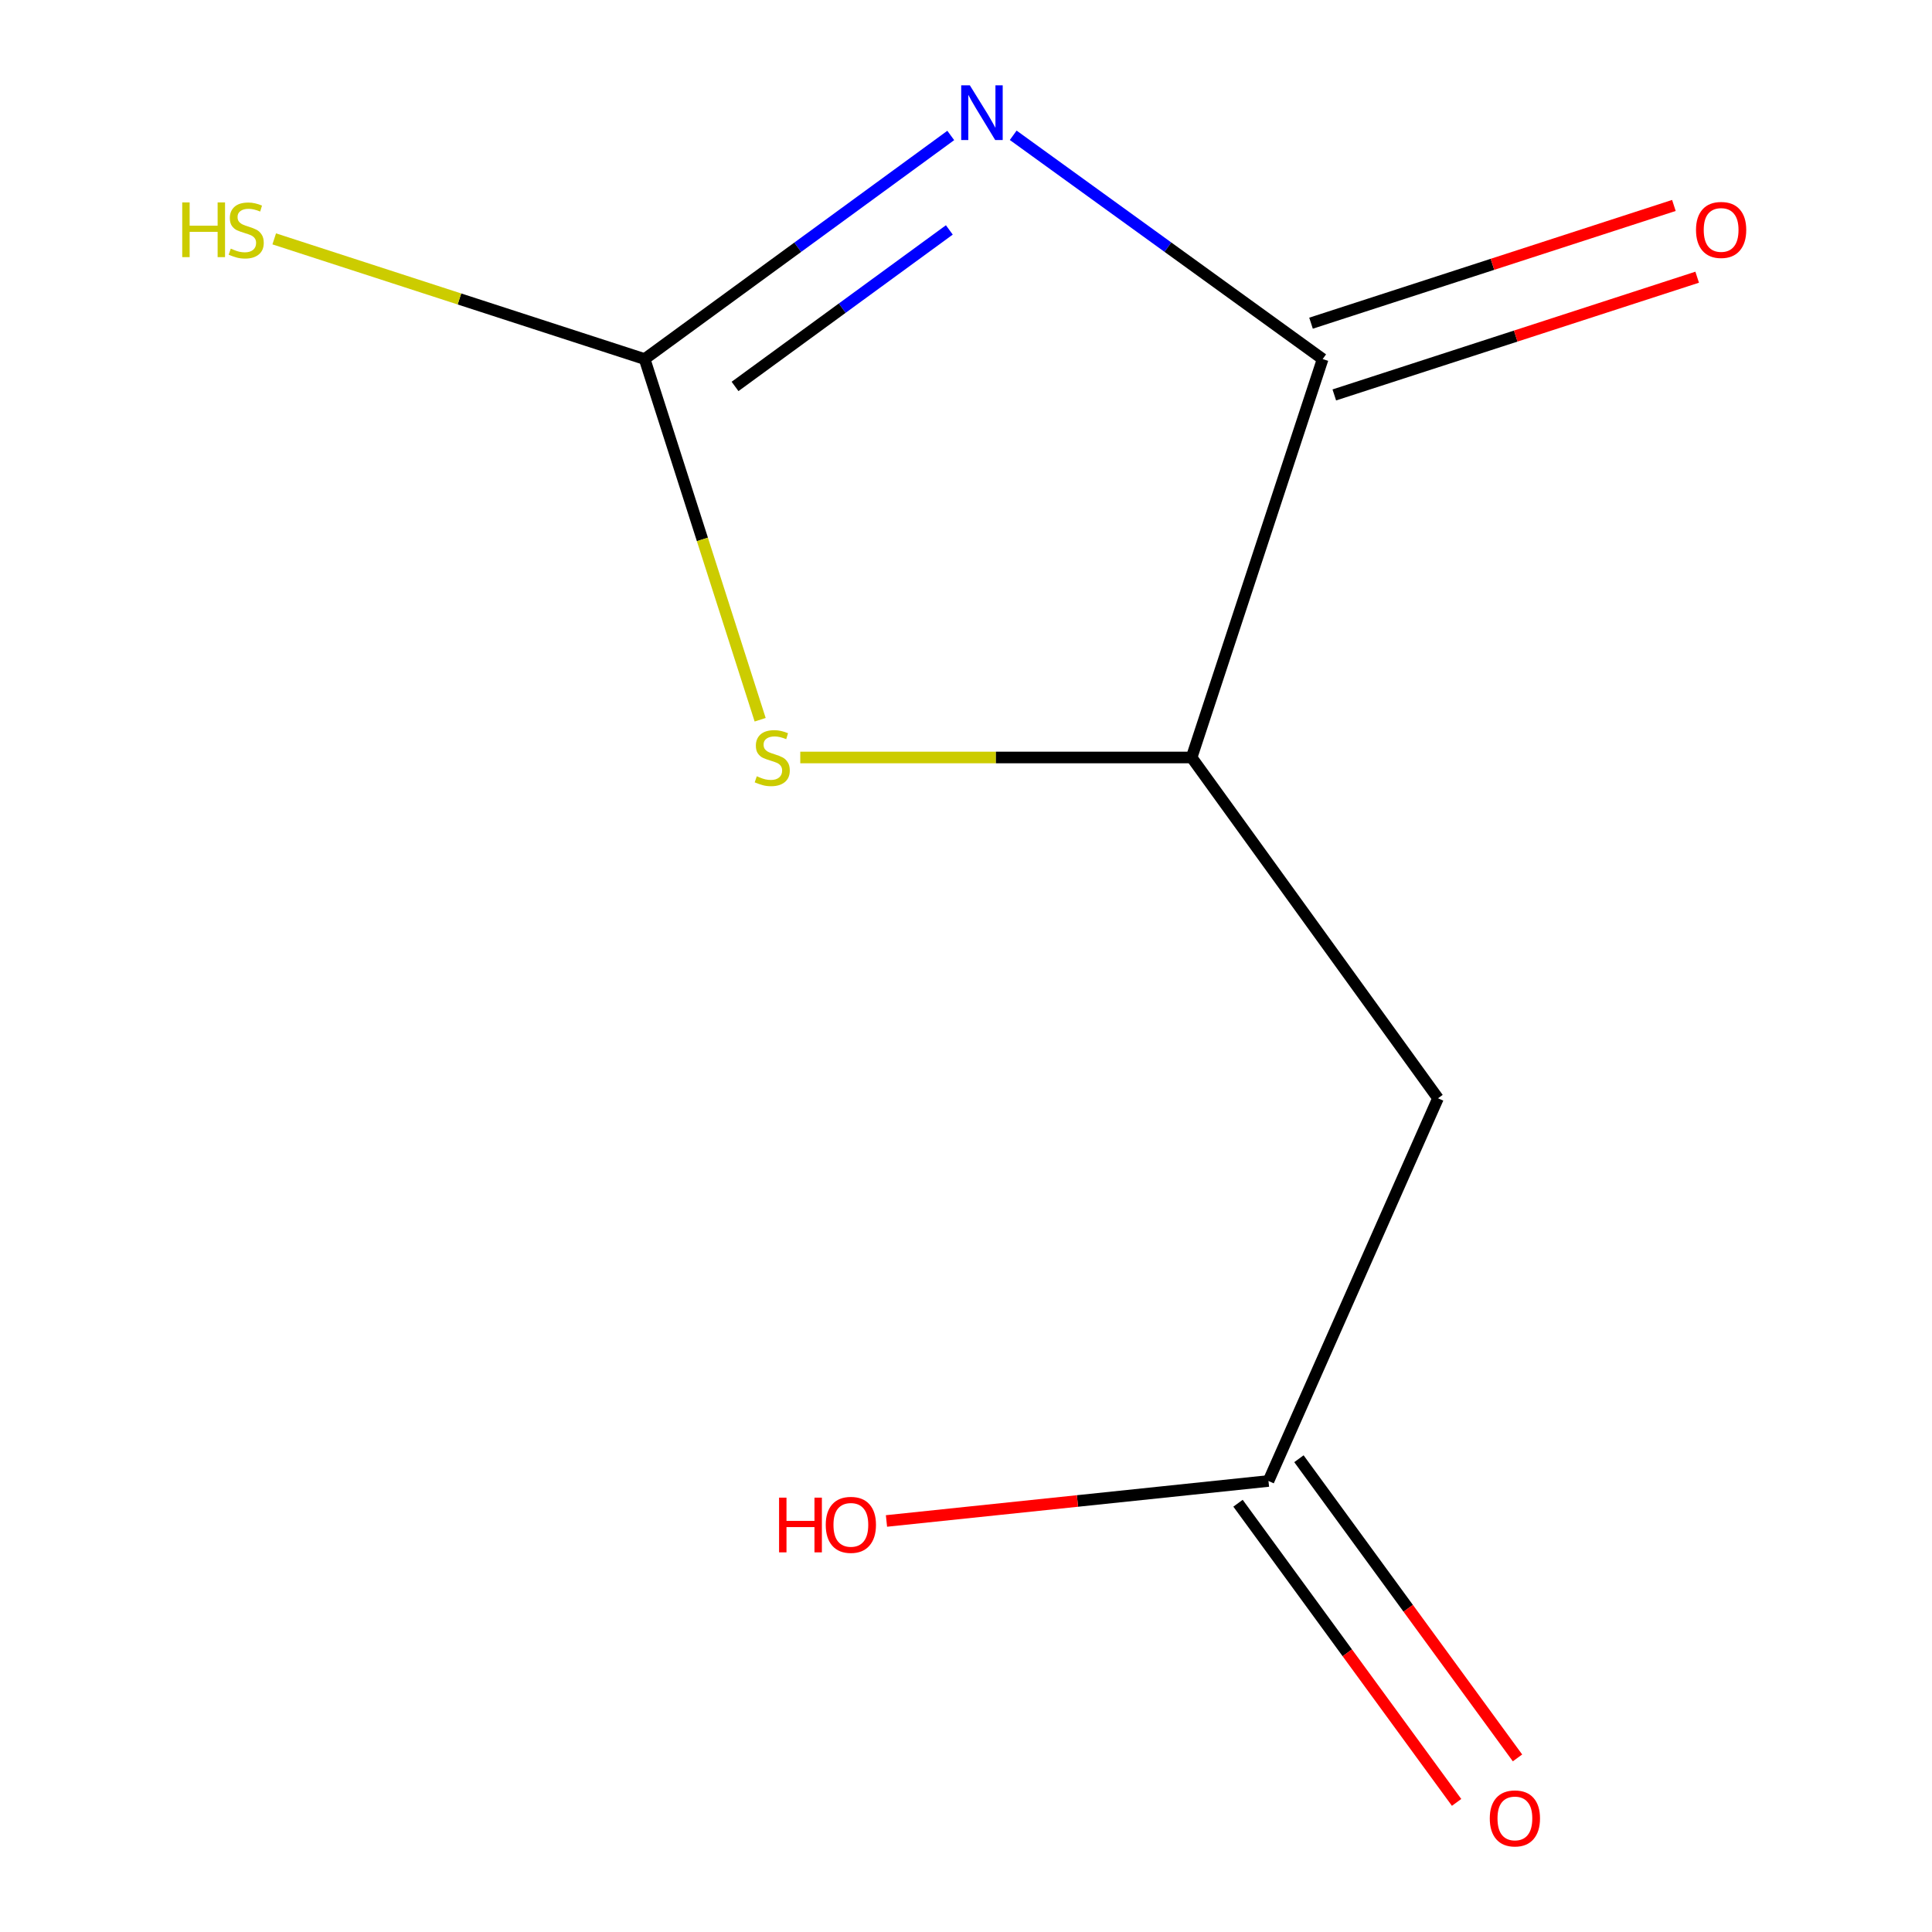 <?xml version='1.0' encoding='iso-8859-1'?>
<svg version='1.1' baseProfile='full'
              xmlns='http://www.w3.org/2000/svg'
                      xmlns:rdkit='http://www.rdkit.org/xml'
                      xmlns:xlink='http://www.w3.org/1999/xlink'
                  xml:space='preserve'
width='1000px' height='1000px' viewBox='0 0 1000 1000'>
<!-- END OF HEADER -->
<rect style='opacity:1.0;fill:#FFFFFF;stroke:none' width='1000' height='1000' x='0' y='0'> </rect>
<path class='bond-0' d='M 492.111,70.119 L 412.886,127.985' style='fill:none;fill-rule:evenodd;stroke:#0000FF;stroke-width:6px;stroke-linecap:butt;stroke-linejoin:miter;stroke-opacity:1' />
<path class='bond-0' d='M 412.886,127.985 L 333.661,185.851' style='fill:none;fill-rule:evenodd;stroke:#000000;stroke-width:6px;stroke-linecap:butt;stroke-linejoin:miter;stroke-opacity:1' />
<path class='bond-0' d='M 491.373,119.009 L 435.915,159.515' style='fill:none;fill-rule:evenodd;stroke:#0000FF;stroke-width:6px;stroke-linecap:butt;stroke-linejoin:miter;stroke-opacity:1' />
<path class='bond-0' d='M 435.915,159.515 L 380.458,200.021' style='fill:none;fill-rule:evenodd;stroke:#000000;stroke-width:6px;stroke-linecap:butt;stroke-linejoin:miter;stroke-opacity:1' />
<path class='bond-1' d='M 524.437,70.028 L 604.522,127.939' style='fill:none;fill-rule:evenodd;stroke:#0000FF;stroke-width:6px;stroke-linecap:butt;stroke-linejoin:miter;stroke-opacity:1' />
<path class='bond-1' d='M 604.522,127.939 L 684.608,185.851' style='fill:none;fill-rule:evenodd;stroke:#000000;stroke-width:6px;stroke-linecap:butt;stroke-linejoin:miter;stroke-opacity:1' />
<path class='bond-2' d='M 333.661,185.851 L 363.558,279.195' style='fill:none;fill-rule:evenodd;stroke:#000000;stroke-width:6px;stroke-linecap:butt;stroke-linejoin:miter;stroke-opacity:1' />
<path class='bond-2' d='M 363.558,279.195 L 393.455,372.539' style='fill:none;fill-rule:evenodd;stroke:#CCCC00;stroke-width:6px;stroke-linecap:butt;stroke-linejoin:miter;stroke-opacity:1' />
<path class='bond-7' d='M 333.661,185.851 L 237.801,154.745' style='fill:none;fill-rule:evenodd;stroke:#000000;stroke-width:6px;stroke-linecap:butt;stroke-linejoin:miter;stroke-opacity:1' />
<path class='bond-7' d='M 237.801,154.745 L 141.94,123.638' style='fill:none;fill-rule:evenodd;stroke:#CCCC00;stroke-width:6px;stroke-linecap:butt;stroke-linejoin:miter;stroke-opacity:1' />
<path class='bond-3' d='M 684.608,185.851 L 616.778,392.072' style='fill:none;fill-rule:evenodd;stroke:#000000;stroke-width:6px;stroke-linecap:butt;stroke-linejoin:miter;stroke-opacity:1' />
<path class='bond-6' d='M 690.633,204.421 L 784.544,173.95' style='fill:none;fill-rule:evenodd;stroke:#000000;stroke-width:6px;stroke-linecap:butt;stroke-linejoin:miter;stroke-opacity:1' />
<path class='bond-6' d='M 784.544,173.95 L 878.455,143.479' style='fill:none;fill-rule:evenodd;stroke:#FF0000;stroke-width:6px;stroke-linecap:butt;stroke-linejoin:miter;stroke-opacity:1' />
<path class='bond-6' d='M 678.583,167.282 L 772.494,136.811' style='fill:none;fill-rule:evenodd;stroke:#000000;stroke-width:6px;stroke-linecap:butt;stroke-linejoin:miter;stroke-opacity:1' />
<path class='bond-6' d='M 772.494,136.811 L 866.405,106.341' style='fill:none;fill-rule:evenodd;stroke:#FF0000;stroke-width:6px;stroke-linecap:butt;stroke-linejoin:miter;stroke-opacity:1' />
<path class='bond-10' d='M 414.218,392.072 L 515.498,392.072' style='fill:none;fill-rule:evenodd;stroke:#CCCC00;stroke-width:6px;stroke-linecap:butt;stroke-linejoin:miter;stroke-opacity:1' />
<path class='bond-10' d='M 515.498,392.072 L 616.778,392.072' style='fill:none;fill-rule:evenodd;stroke:#000000;stroke-width:6px;stroke-linecap:butt;stroke-linejoin:miter;stroke-opacity:1' />
<path class='bond-4' d='M 616.778,392.072 L 744.303,568.468' style='fill:none;fill-rule:evenodd;stroke:#000000;stroke-width:6px;stroke-linecap:butt;stroke-linejoin:miter;stroke-opacity:1' />
<path class='bond-5' d='M 744.303,568.468 L 656.561,766.554' style='fill:none;fill-rule:evenodd;stroke:#000000;stroke-width:6px;stroke-linecap:butt;stroke-linejoin:miter;stroke-opacity:1' />
<path class='bond-8' d='M 640.797,778.071 L 697.365,855.495' style='fill:none;fill-rule:evenodd;stroke:#000000;stroke-width:6px;stroke-linecap:butt;stroke-linejoin:miter;stroke-opacity:1' />
<path class='bond-8' d='M 697.365,855.495 L 753.932,932.919' style='fill:none;fill-rule:evenodd;stroke:#FF0000;stroke-width:6px;stroke-linecap:butt;stroke-linejoin:miter;stroke-opacity:1' />
<path class='bond-8' d='M 672.324,755.037 L 728.891,832.462' style='fill:none;fill-rule:evenodd;stroke:#000000;stroke-width:6px;stroke-linecap:butt;stroke-linejoin:miter;stroke-opacity:1' />
<path class='bond-8' d='M 728.891,832.462 L 785.459,909.886' style='fill:none;fill-rule:evenodd;stroke:#FF0000;stroke-width:6px;stroke-linecap:butt;stroke-linejoin:miter;stroke-opacity:1' />
<path class='bond-9' d='M 656.561,766.554 L 557.699,776.902' style='fill:none;fill-rule:evenodd;stroke:#000000;stroke-width:6px;stroke-linecap:butt;stroke-linejoin:miter;stroke-opacity:1' />
<path class='bond-9' d='M 557.699,776.902 L 458.838,787.249' style='fill:none;fill-rule:evenodd;stroke:#FF0000;stroke-width:6px;stroke-linecap:butt;stroke-linejoin:miter;stroke-opacity:1' />
<path  class='atom-0' d='M 501.996 44.167
L 511.276 59.167
Q 512.196 60.647, 513.676 63.327
Q 515.156 66.007, 515.236 66.167
L 515.236 44.167
L 518.996 44.167
L 518.996 72.487
L 515.116 72.487
L 505.156 56.087
Q 503.996 54.167, 502.756 51.967
Q 501.556 49.767, 501.196 49.087
L 501.196 72.487
L 497.516 72.487
L 497.516 44.167
L 501.996 44.167
' fill='#0000FF'/>
<path  class='atom-3' d='M 391.712 401.792
Q 392.032 401.912, 393.352 402.472
Q 394.672 403.032, 396.112 403.392
Q 397.592 403.712, 399.032 403.712
Q 401.712 403.712, 403.272 402.432
Q 404.832 401.112, 404.832 398.832
Q 404.832 397.272, 404.032 396.312
Q 403.272 395.352, 402.072 394.832
Q 400.872 394.312, 398.872 393.712
Q 396.352 392.952, 394.832 392.232
Q 393.352 391.512, 392.272 389.992
Q 391.232 388.472, 391.232 385.912
Q 391.232 382.352, 393.632 380.152
Q 396.072 377.952, 400.872 377.952
Q 404.152 377.952, 407.872 379.512
L 406.952 382.592
Q 403.552 381.192, 400.992 381.192
Q 398.232 381.192, 396.712 382.352
Q 395.192 383.472, 395.232 385.432
Q 395.232 386.952, 395.992 387.872
Q 396.792 388.792, 397.912 389.312
Q 399.072 389.832, 400.992 390.432
Q 403.552 391.232, 405.072 392.032
Q 406.592 392.832, 407.672 394.472
Q 408.792 396.072, 408.792 398.832
Q 408.792 402.752, 406.152 404.872
Q 403.552 406.952, 399.192 406.952
Q 396.672 406.952, 394.752 406.392
Q 392.872 405.872, 390.632 404.952
L 391.712 401.792
' fill='#CCCC00'/>
<path  class='atom-7' d='M 877.851 119.013
Q 877.851 112.213, 881.211 108.413
Q 884.571 104.613, 890.851 104.613
Q 897.131 104.613, 900.491 108.413
Q 903.851 112.213, 903.851 119.013
Q 903.851 125.893, 900.451 129.813
Q 897.051 133.693, 890.851 133.693
Q 884.611 133.693, 881.211 129.813
Q 877.851 125.933, 877.851 119.013
M 890.851 130.493
Q 895.171 130.493, 897.491 127.613
Q 899.851 124.693, 899.851 119.013
Q 899.851 113.453, 897.491 110.653
Q 895.171 107.813, 890.851 107.813
Q 886.531 107.813, 884.171 110.613
Q 881.851 113.413, 881.851 119.013
Q 881.851 124.733, 884.171 127.613
Q 886.531 130.493, 890.851 130.493
' fill='#FF0000'/>
<path  class='atom-8' d='M 94.32 104.773
L 98.16 104.773
L 98.16 116.813
L 112.64 116.813
L 112.64 104.773
L 116.48 104.773
L 116.48 133.093
L 112.64 133.093
L 112.64 120.013
L 98.16 120.013
L 98.16 133.093
L 94.32 133.093
L 94.32 104.773
' fill='#CCCC00'/>
<path  class='atom-8' d='M 119.44 128.693
Q 119.76 128.813, 121.08 129.373
Q 122.4 129.933, 123.84 130.293
Q 125.32 130.613, 126.76 130.613
Q 129.44 130.613, 131 129.333
Q 132.56 128.013, 132.56 125.733
Q 132.56 124.173, 131.76 123.213
Q 131 122.253, 129.8 121.733
Q 128.6 121.213, 126.6 120.613
Q 124.08 119.853, 122.56 119.133
Q 121.08 118.413, 120 116.893
Q 118.96 115.373, 118.96 112.813
Q 118.96 109.253, 121.36 107.053
Q 123.8 104.853, 128.6 104.853
Q 131.88 104.853, 135.6 106.413
L 134.68 109.493
Q 131.28 108.093, 128.72 108.093
Q 125.96 108.093, 124.44 109.253
Q 122.92 110.373, 122.96 112.333
Q 122.96 113.853, 123.72 114.773
Q 124.52 115.693, 125.64 116.213
Q 126.8 116.733, 128.72 117.333
Q 131.28 118.133, 132.8 118.933
Q 134.32 119.733, 135.4 121.373
Q 136.52 122.973, 136.52 125.733
Q 136.52 129.653, 133.88 131.773
Q 131.28 133.853, 126.92 133.853
Q 124.4 133.853, 122.48 133.293
Q 120.6 132.773, 118.36 131.853
L 119.44 128.693
' fill='#CCCC00'/>
<path  class='atom-9' d='M 771.107 941.208
Q 771.107 934.408, 774.467 930.608
Q 777.827 926.808, 784.107 926.808
Q 790.387 926.808, 793.747 930.608
Q 797.107 934.408, 797.107 941.208
Q 797.107 948.088, 793.707 952.008
Q 790.307 955.888, 784.107 955.888
Q 777.867 955.888, 774.467 952.008
Q 771.107 948.128, 771.107 941.208
M 784.107 952.688
Q 788.427 952.688, 790.747 949.808
Q 793.107 946.888, 793.107 941.208
Q 793.107 935.648, 790.747 932.848
Q 788.427 930.008, 784.107 930.008
Q 779.787 930.008, 777.427 932.808
Q 775.107 935.608, 775.107 941.208
Q 775.107 946.928, 777.427 949.808
Q 779.787 952.688, 784.107 952.688
' fill='#FF0000'/>
<path  class='atom-10' d='M 403.245 775.179
L 407.085 775.179
L 407.085 787.219
L 421.565 787.219
L 421.565 775.179
L 425.405 775.179
L 425.405 803.499
L 421.565 803.499
L 421.565 790.419
L 407.085 790.419
L 407.085 803.499
L 403.245 803.499
L 403.245 775.179
' fill='#FF0000'/>
<path  class='atom-10' d='M 427.405 789.259
Q 427.405 782.459, 430.765 778.659
Q 434.125 774.859, 440.405 774.859
Q 446.685 774.859, 450.045 778.659
Q 453.405 782.459, 453.405 789.259
Q 453.405 796.139, 450.005 800.059
Q 446.605 803.939, 440.405 803.939
Q 434.165 803.939, 430.765 800.059
Q 427.405 796.179, 427.405 789.259
M 440.405 800.739
Q 444.725 800.739, 447.045 797.859
Q 449.405 794.939, 449.405 789.259
Q 449.405 783.699, 447.045 780.899
Q 444.725 778.059, 440.405 778.059
Q 436.085 778.059, 433.725 780.859
Q 431.405 783.659, 431.405 789.259
Q 431.405 794.979, 433.725 797.859
Q 436.085 800.739, 440.405 800.739
' fill='#FF0000'/>
</svg>
